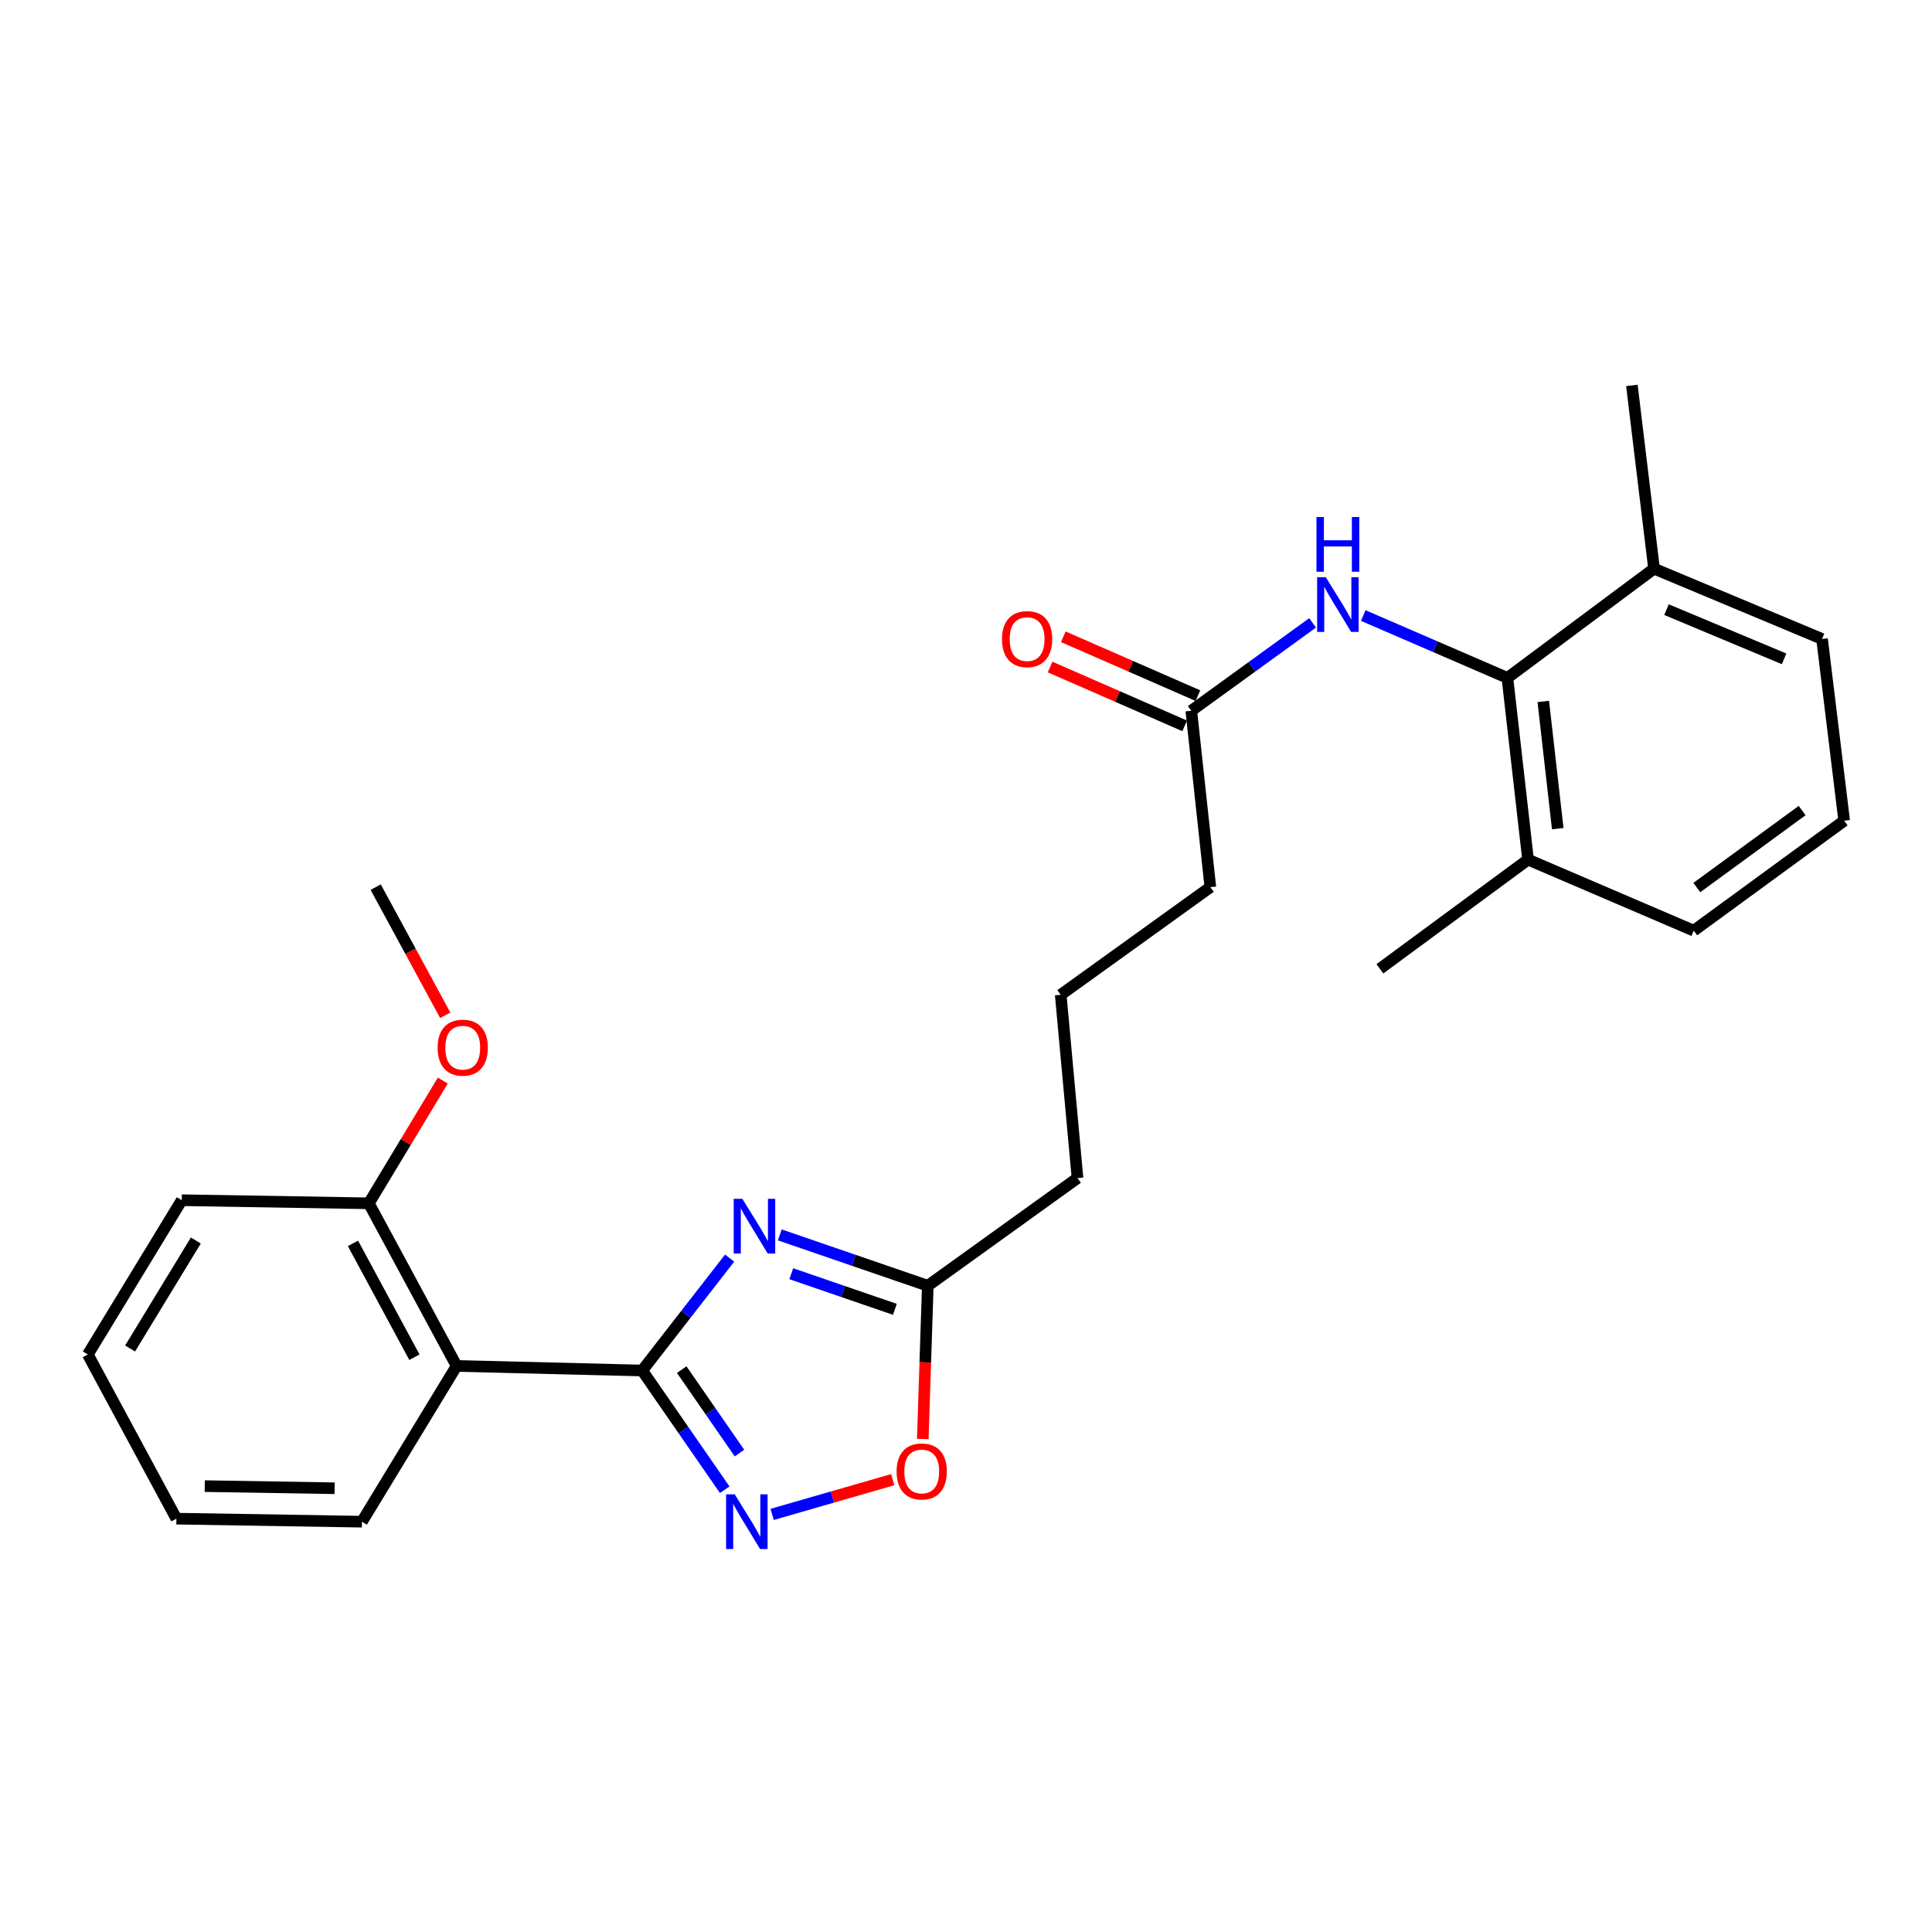 <?xml version='1.0' encoding='iso-8859-1'?>
<svg version='1.1' baseProfile='full'
              xmlns='http://www.w3.org/2000/svg'
                      xmlns:rdkit='http://www.rdkit.org/xml'
                      xmlns:xlink='http://www.w3.org/1999/xlink'
                  xml:space='preserve'
width='1000px' height='1000px' viewBox='0 0 1000 1000'>
<!-- END OF HEADER -->
<rect style='opacity:1.0;fill:#FFFFFF;stroke:none' width='1000' height='1000' x='0' y='0'> </rect>
<path class='bond-0' d='M 332.403,709.38 L 355.028,680.288' style='fill:none;fill-rule:evenodd;stroke:#000000;stroke-width:6px;stroke-linecap:butt;stroke-linejoin:miter;stroke-opacity:1' />
<path class='bond-0' d='M 355.028,680.288 L 377.654,651.196' style='fill:none;fill-rule:evenodd;stroke:#0000FF;stroke-width:6px;stroke-linecap:butt;stroke-linejoin:miter;stroke-opacity:1' />
<path class='bond-1' d='M 332.403,709.38 L 353.758,740.234' style='fill:none;fill-rule:evenodd;stroke:#000000;stroke-width:6px;stroke-linecap:butt;stroke-linejoin:miter;stroke-opacity:1' />
<path class='bond-1' d='M 353.758,740.234 L 375.113,771.089' style='fill:none;fill-rule:evenodd;stroke:#0000FF;stroke-width:6px;stroke-linecap:butt;stroke-linejoin:miter;stroke-opacity:1' />
<path class='bond-1' d='M 352.852,708.916 L 367.801,730.514' style='fill:none;fill-rule:evenodd;stroke:#000000;stroke-width:6px;stroke-linecap:butt;stroke-linejoin:miter;stroke-opacity:1' />
<path class='bond-1' d='M 367.801,730.514 L 382.75,752.113' style='fill:none;fill-rule:evenodd;stroke:#0000FF;stroke-width:6px;stroke-linecap:butt;stroke-linejoin:miter;stroke-opacity:1' />
<path class='bond-2' d='M 332.403,709.38 L 236.345,707.007' style='fill:none;fill-rule:evenodd;stroke:#000000;stroke-width:6px;stroke-linecap:butt;stroke-linejoin:miter;stroke-opacity:1' />
<path class='bond-3' d='M 403.619,639.177 L 441.923,652.342' style='fill:none;fill-rule:evenodd;stroke:#0000FF;stroke-width:6px;stroke-linecap:butt;stroke-linejoin:miter;stroke-opacity:1' />
<path class='bond-3' d='M 441.923,652.342 L 480.227,665.507' style='fill:none;fill-rule:evenodd;stroke:#000000;stroke-width:6px;stroke-linecap:butt;stroke-linejoin:miter;stroke-opacity:1' />
<path class='bond-3' d='M 409.559,659.278 L 436.372,668.493' style='fill:none;fill-rule:evenodd;stroke:#0000FF;stroke-width:6px;stroke-linecap:butt;stroke-linejoin:miter;stroke-opacity:1' />
<path class='bond-3' d='M 436.372,668.493 L 463.185,677.708' style='fill:none;fill-rule:evenodd;stroke:#000000;stroke-width:6px;stroke-linecap:butt;stroke-linejoin:miter;stroke-opacity:1' />
<path class='bond-4' d='M 399.655,783.854 L 430.859,774.863' style='fill:none;fill-rule:evenodd;stroke:#0000FF;stroke-width:6px;stroke-linecap:butt;stroke-linejoin:miter;stroke-opacity:1' />
<path class='bond-4' d='M 430.859,774.863 L 462.063,765.871' style='fill:none;fill-rule:evenodd;stroke:#FF0000;stroke-width:6px;stroke-linecap:butt;stroke-linejoin:miter;stroke-opacity:1' />
<path class='bond-8' d='M 236.345,707.007 L 190.907,622.829' style='fill:none;fill-rule:evenodd;stroke:#000000;stroke-width:6px;stroke-linecap:butt;stroke-linejoin:miter;stroke-opacity:1' />
<path class='bond-8' d='M 214.501,702.493 L 182.694,643.568' style='fill:none;fill-rule:evenodd;stroke:#000000;stroke-width:6px;stroke-linecap:butt;stroke-linejoin:miter;stroke-opacity:1' />
<path class='bond-12' d='M 236.345,707.007 L 187.339,787.628' style='fill:none;fill-rule:evenodd;stroke:#000000;stroke-width:6px;stroke-linecap:butt;stroke-linejoin:miter;stroke-opacity:1' />
<path class='bond-14' d='M 480.227,665.507 L 557.716,609.774' style='fill:none;fill-rule:evenodd;stroke:#000000;stroke-width:6px;stroke-linecap:butt;stroke-linejoin:miter;stroke-opacity:1' />
<path class='bond-26' d='M 480.227,665.507 L 478.926,705.165' style='fill:none;fill-rule:evenodd;stroke:#000000;stroke-width:6px;stroke-linecap:butt;stroke-linejoin:miter;stroke-opacity:1' />
<path class='bond-26' d='M 478.926,705.165 L 477.625,744.823' style='fill:none;fill-rule:evenodd;stroke:#FF0000;stroke-width:6px;stroke-linecap:butt;stroke-linejoin:miter;stroke-opacity:1' />
<path class='bond-5' d='M 780.23,350.882 L 742.923,334.741' style='fill:none;fill-rule:evenodd;stroke:#000000;stroke-width:6px;stroke-linecap:butt;stroke-linejoin:miter;stroke-opacity:1' />
<path class='bond-5' d='M 742.923,334.741 L 705.615,318.601' style='fill:none;fill-rule:evenodd;stroke:#0000FF;stroke-width:6px;stroke-linecap:butt;stroke-linejoin:miter;stroke-opacity:1' />
<path class='bond-9' d='M 780.23,350.882 L 790.914,444.937' style='fill:none;fill-rule:evenodd;stroke:#000000;stroke-width:6px;stroke-linecap:butt;stroke-linejoin:miter;stroke-opacity:1' />
<path class='bond-9' d='M 798.802,363.063 L 806.281,428.901' style='fill:none;fill-rule:evenodd;stroke:#000000;stroke-width:6px;stroke-linecap:butt;stroke-linejoin:miter;stroke-opacity:1' />
<path class='bond-10' d='M 780.23,350.882 L 856.126,294.342' style='fill:none;fill-rule:evenodd;stroke:#000000;stroke-width:6px;stroke-linecap:butt;stroke-linejoin:miter;stroke-opacity:1' />
<path class='bond-6' d='M 679.402,322.397 L 648.005,345.141' style='fill:none;fill-rule:evenodd;stroke:#0000FF;stroke-width:6px;stroke-linecap:butt;stroke-linejoin:miter;stroke-opacity:1' />
<path class='bond-6' d='M 648.005,345.141 L 616.609,367.885' style='fill:none;fill-rule:evenodd;stroke:#000000;stroke-width:6px;stroke-linecap:butt;stroke-linejoin:miter;stroke-opacity:1' />
<path class='bond-7' d='M 616.609,367.885 L 626.476,459.179' style='fill:none;fill-rule:evenodd;stroke:#000000;stroke-width:6px;stroke-linecap:butt;stroke-linejoin:miter;stroke-opacity:1' />
<path class='bond-11' d='M 620.03,360.061 L 585.197,344.828' style='fill:none;fill-rule:evenodd;stroke:#000000;stroke-width:6px;stroke-linecap:butt;stroke-linejoin:miter;stroke-opacity:1' />
<path class='bond-11' d='M 585.197,344.828 L 550.364,329.595' style='fill:none;fill-rule:evenodd;stroke:#FF0000;stroke-width:6px;stroke-linecap:butt;stroke-linejoin:miter;stroke-opacity:1' />
<path class='bond-11' d='M 613.187,375.708 L 578.354,360.476' style='fill:none;fill-rule:evenodd;stroke:#000000;stroke-width:6px;stroke-linecap:butt;stroke-linejoin:miter;stroke-opacity:1' />
<path class='bond-11' d='M 578.354,360.476 L 543.521,345.243' style='fill:none;fill-rule:evenodd;stroke:#FF0000;stroke-width:6px;stroke-linecap:butt;stroke-linejoin:miter;stroke-opacity:1' />
<path class='bond-13' d='M 190.907,622.829 L 210.053,591.067' style='fill:none;fill-rule:evenodd;stroke:#000000;stroke-width:6px;stroke-linecap:butt;stroke-linejoin:miter;stroke-opacity:1' />
<path class='bond-13' d='M 210.053,591.067 L 229.198,559.304' style='fill:none;fill-rule:evenodd;stroke:#FF0000;stroke-width:6px;stroke-linecap:butt;stroke-linejoin:miter;stroke-opacity:1' />
<path class='bond-20' d='M 190.907,622.829 L 94.072,621.226' style='fill:none;fill-rule:evenodd;stroke:#000000;stroke-width:6px;stroke-linecap:butt;stroke-linejoin:miter;stroke-opacity:1' />
<path class='bond-18' d='M 790.914,444.937 L 876.677,481.713' style='fill:none;fill-rule:evenodd;stroke:#000000;stroke-width:6px;stroke-linecap:butt;stroke-linejoin:miter;stroke-opacity:1' />
<path class='bond-21' d='M 790.914,444.937 L 714.222,501.458' style='fill:none;fill-rule:evenodd;stroke:#000000;stroke-width:6px;stroke-linecap:butt;stroke-linejoin:miter;stroke-opacity:1' />
<path class='bond-19' d='M 856.126,294.342 L 943.084,330.72' style='fill:none;fill-rule:evenodd;stroke:#000000;stroke-width:6px;stroke-linecap:butt;stroke-linejoin:miter;stroke-opacity:1' />
<path class='bond-19' d='M 862.578,315.554 L 923.449,341.019' style='fill:none;fill-rule:evenodd;stroke:#000000;stroke-width:6px;stroke-linecap:butt;stroke-linejoin:miter;stroke-opacity:1' />
<path class='bond-22' d='M 856.126,294.342 L 844.664,199.5' style='fill:none;fill-rule:evenodd;stroke:#000000;stroke-width:6px;stroke-linecap:butt;stroke-linejoin:miter;stroke-opacity:1' />
<path class='bond-24' d='M 187.339,787.628 L 91.301,786.053' style='fill:none;fill-rule:evenodd;stroke:#000000;stroke-width:6px;stroke-linecap:butt;stroke-linejoin:miter;stroke-opacity:1' />
<path class='bond-24' d='M 173.214,770.315 L 105.987,769.213' style='fill:none;fill-rule:evenodd;stroke:#000000;stroke-width:6px;stroke-linecap:butt;stroke-linejoin:miter;stroke-opacity:1' />
<path class='bond-23' d='M 230.46,525.509 L 212.457,492.344' style='fill:none;fill-rule:evenodd;stroke:#FF0000;stroke-width:6px;stroke-linecap:butt;stroke-linejoin:miter;stroke-opacity:1' />
<path class='bond-23' d='M 212.457,492.344 L 194.455,459.179' style='fill:none;fill-rule:evenodd;stroke:#000000;stroke-width:6px;stroke-linecap:butt;stroke-linejoin:miter;stroke-opacity:1' />
<path class='bond-16' d='M 557.716,609.774 L 549.025,514.912' style='fill:none;fill-rule:evenodd;stroke:#000000;stroke-width:6px;stroke-linecap:butt;stroke-linejoin:miter;stroke-opacity:1' />
<path class='bond-15' d='M 626.476,459.179 L 549.025,514.912' style='fill:none;fill-rule:evenodd;stroke:#000000;stroke-width:6px;stroke-linecap:butt;stroke-linejoin:miter;stroke-opacity:1' />
<path class='bond-17' d='M 954.545,424.804 L 943.084,330.72' style='fill:none;fill-rule:evenodd;stroke:#000000;stroke-width:6px;stroke-linecap:butt;stroke-linejoin:miter;stroke-opacity:1' />
<path class='bond-28' d='M 954.545,424.804 L 876.677,481.713' style='fill:none;fill-rule:evenodd;stroke:#000000;stroke-width:6px;stroke-linecap:butt;stroke-linejoin:miter;stroke-opacity:1' />
<path class='bond-28' d='M 932.788,419.551 L 878.28,459.388' style='fill:none;fill-rule:evenodd;stroke:#000000;stroke-width:6px;stroke-linecap:butt;stroke-linejoin:miter;stroke-opacity:1' />
<path class='bond-27' d='M 94.072,621.226 L 45.455,701.077' style='fill:none;fill-rule:evenodd;stroke:#000000;stroke-width:6px;stroke-linecap:butt;stroke-linejoin:miter;stroke-opacity:1' />
<path class='bond-27' d='M 101.366,642.085 L 67.335,697.981' style='fill:none;fill-rule:evenodd;stroke:#000000;stroke-width:6px;stroke-linecap:butt;stroke-linejoin:miter;stroke-opacity:1' />
<path class='bond-25' d='M 91.301,786.053 L 45.455,701.077' style='fill:none;fill-rule:evenodd;stroke:#000000;stroke-width:6px;stroke-linecap:butt;stroke-linejoin:miter;stroke-opacity:1' />
<path  class='atom-1' d='M 384.248 620.51
L 393.528 635.51
Q 394.448 636.99, 395.928 639.67
Q 397.408 642.35, 397.488 642.51
L 397.488 620.51
L 401.248 620.51
L 401.248 648.83
L 397.368 648.83
L 387.408 632.43
Q 386.248 630.51, 385.008 628.31
Q 383.808 626.11, 383.448 625.43
L 383.448 648.83
L 379.768 648.83
L 379.768 620.51
L 384.248 620.51
' fill='#0000FF'/>
<path  class='atom-2' d='M 380.301 773.468
L 389.581 788.468
Q 390.501 789.948, 391.981 792.628
Q 393.461 795.308, 393.541 795.468
L 393.541 773.468
L 397.301 773.468
L 397.301 801.788
L 393.421 801.788
L 383.461 785.388
Q 382.301 783.468, 381.061 781.268
Q 379.861 779.068, 379.501 778.388
L 379.501 801.788
L 375.821 801.788
L 375.821 773.468
L 380.301 773.468
' fill='#0000FF'/>
<path  class='atom-5' d='M 464.077 761.625
Q 464.077 754.825, 467.437 751.025
Q 470.797 747.225, 477.077 747.225
Q 483.357 747.225, 486.717 751.025
Q 490.077 754.825, 490.077 761.625
Q 490.077 768.505, 486.677 772.425
Q 483.277 776.305, 477.077 776.305
Q 470.837 776.305, 467.437 772.425
Q 464.077 768.545, 464.077 761.625
M 477.077 773.105
Q 481.397 773.105, 483.717 770.225
Q 486.077 767.305, 486.077 761.625
Q 486.077 756.065, 483.717 753.265
Q 481.397 750.425, 477.077 750.425
Q 472.757 750.425, 470.397 753.225
Q 468.077 756.025, 468.077 761.625
Q 468.077 767.345, 470.397 770.225
Q 472.757 773.105, 477.077 773.105
' fill='#FF0000'/>
<path  class='atom-7' d='M 686.225 298.76
L 695.505 313.76
Q 696.425 315.24, 697.905 317.92
Q 699.385 320.6, 699.465 320.76
L 699.465 298.76
L 703.225 298.76
L 703.225 327.08
L 699.345 327.08
L 689.385 310.68
Q 688.225 308.76, 686.985 306.56
Q 685.785 304.36, 685.425 303.68
L 685.425 327.08
L 681.745 327.08
L 681.745 298.76
L 686.225 298.76
' fill='#0000FF'/>
<path  class='atom-7' d='M 681.405 267.608
L 685.245 267.608
L 685.245 279.648
L 699.725 279.648
L 699.725 267.608
L 703.565 267.608
L 703.565 295.928
L 699.725 295.928
L 699.725 282.848
L 685.245 282.848
L 685.245 295.928
L 681.405 295.928
L 681.405 267.608
' fill='#0000FF'/>
<path  class='atom-12' d='M 518.624 330.8
Q 518.624 324, 521.984 320.2
Q 525.344 316.4, 531.624 316.4
Q 537.904 316.4, 541.264 320.2
Q 544.624 324, 544.624 330.8
Q 544.624 337.68, 541.224 341.6
Q 537.824 345.48, 531.624 345.48
Q 525.384 345.48, 521.984 341.6
Q 518.624 337.72, 518.624 330.8
M 531.624 342.28
Q 535.944 342.28, 538.264 339.4
Q 540.624 336.48, 540.624 330.8
Q 540.624 325.24, 538.264 322.44
Q 535.944 319.6, 531.624 319.6
Q 527.304 319.6, 524.944 322.4
Q 522.624 325.2, 522.624 330.8
Q 522.624 336.52, 524.944 339.4
Q 527.304 342.28, 531.624 342.28
' fill='#FF0000'/>
<path  class='atom-14' d='M 226.514 542.27
Q 226.514 535.47, 229.874 531.67
Q 233.234 527.87, 239.514 527.87
Q 245.794 527.87, 249.154 531.67
Q 252.514 535.47, 252.514 542.27
Q 252.514 549.15, 249.114 553.07
Q 245.714 556.95, 239.514 556.95
Q 233.274 556.95, 229.874 553.07
Q 226.514 549.19, 226.514 542.27
M 239.514 553.75
Q 243.834 553.75, 246.154 550.87
Q 248.514 547.95, 248.514 542.27
Q 248.514 536.71, 246.154 533.91
Q 243.834 531.07, 239.514 531.07
Q 235.194 531.07, 232.834 533.87
Q 230.514 536.67, 230.514 542.27
Q 230.514 547.99, 232.834 550.87
Q 235.194 553.75, 239.514 553.75
' fill='#FF0000'/>
</svg>
